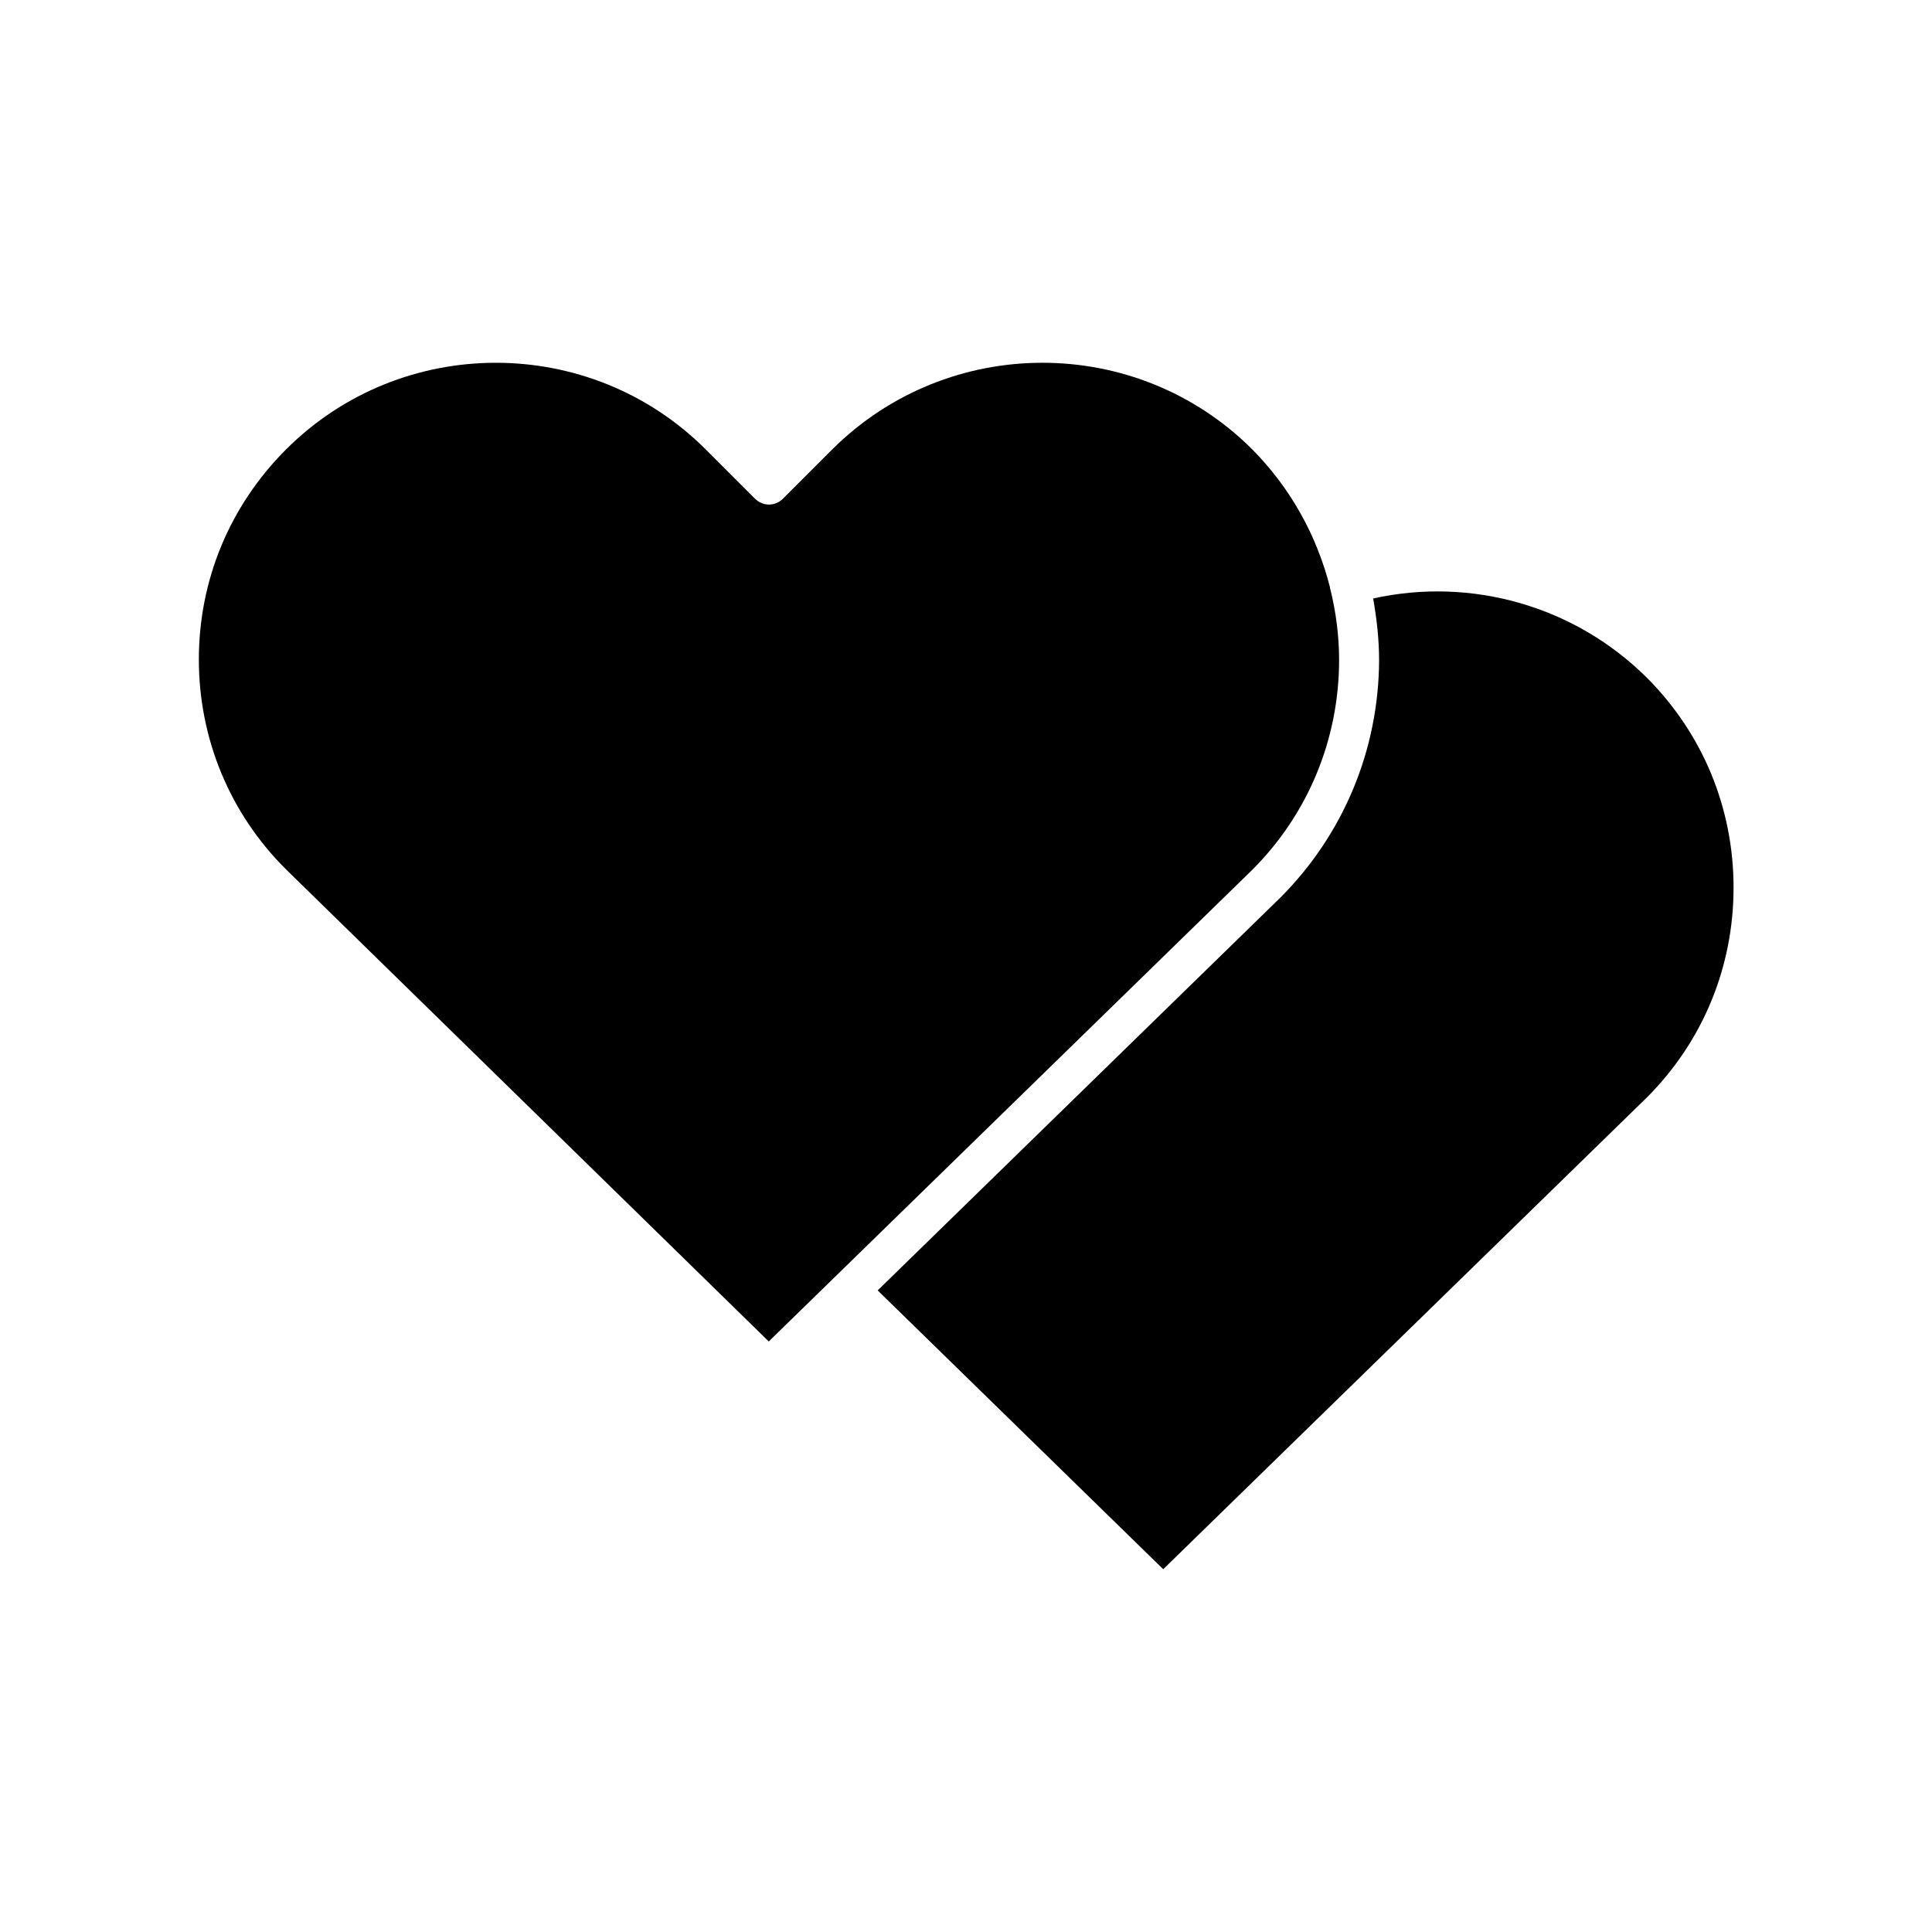 <?xml version="1.0" encoding="UTF-8"?>
<!-- Uploaded to: SVG Repo, www.svgrepo.com, Generator: SVG Repo Mixer Tools -->
<svg fill="#000000" width="800px" height="800px" version="1.1" viewBox="144 144 512 512" xmlns="http://www.w3.org/2000/svg">
 <g>
  <path d="m483.23 381.95-106.64 104.02 75.676 73.891 128.16-125.01c14.801-14.801 22.984-34.531 22.984-55.629s-8.188-40.828-22.984-55.629c-19.102-18.996-46.496-26.766-72.527-20.992 0.945 5.352 1.574 10.812 1.574 16.375-0.102 23.723-9.441 46.184-26.238 62.977z"/>
  <path d="m347.73 499.5 128.16-125.01c14.801-14.801 22.984-34.637 22.984-55.629 0-6.402-0.84-12.699-2.309-18.684 0-0.105-0.105-0.105-0.105-0.211v-0.316c-3.465-13.645-10.391-26.238-20.57-36.527-30.648-30.648-80.609-30.648-111.36 0l-13.016 13.016c-2.098 2.098-5.352 2.098-7.453 0l-13.016-13.016c-15.324-15.324-35.477-22.984-55.629-22.984s-40.305 7.66-55.629 22.984c-14.906 14.906-23.09 34.637-23.09 55.629 0 20.992 8.188 40.828 23.09 55.629z"/>
 </g>
</svg>